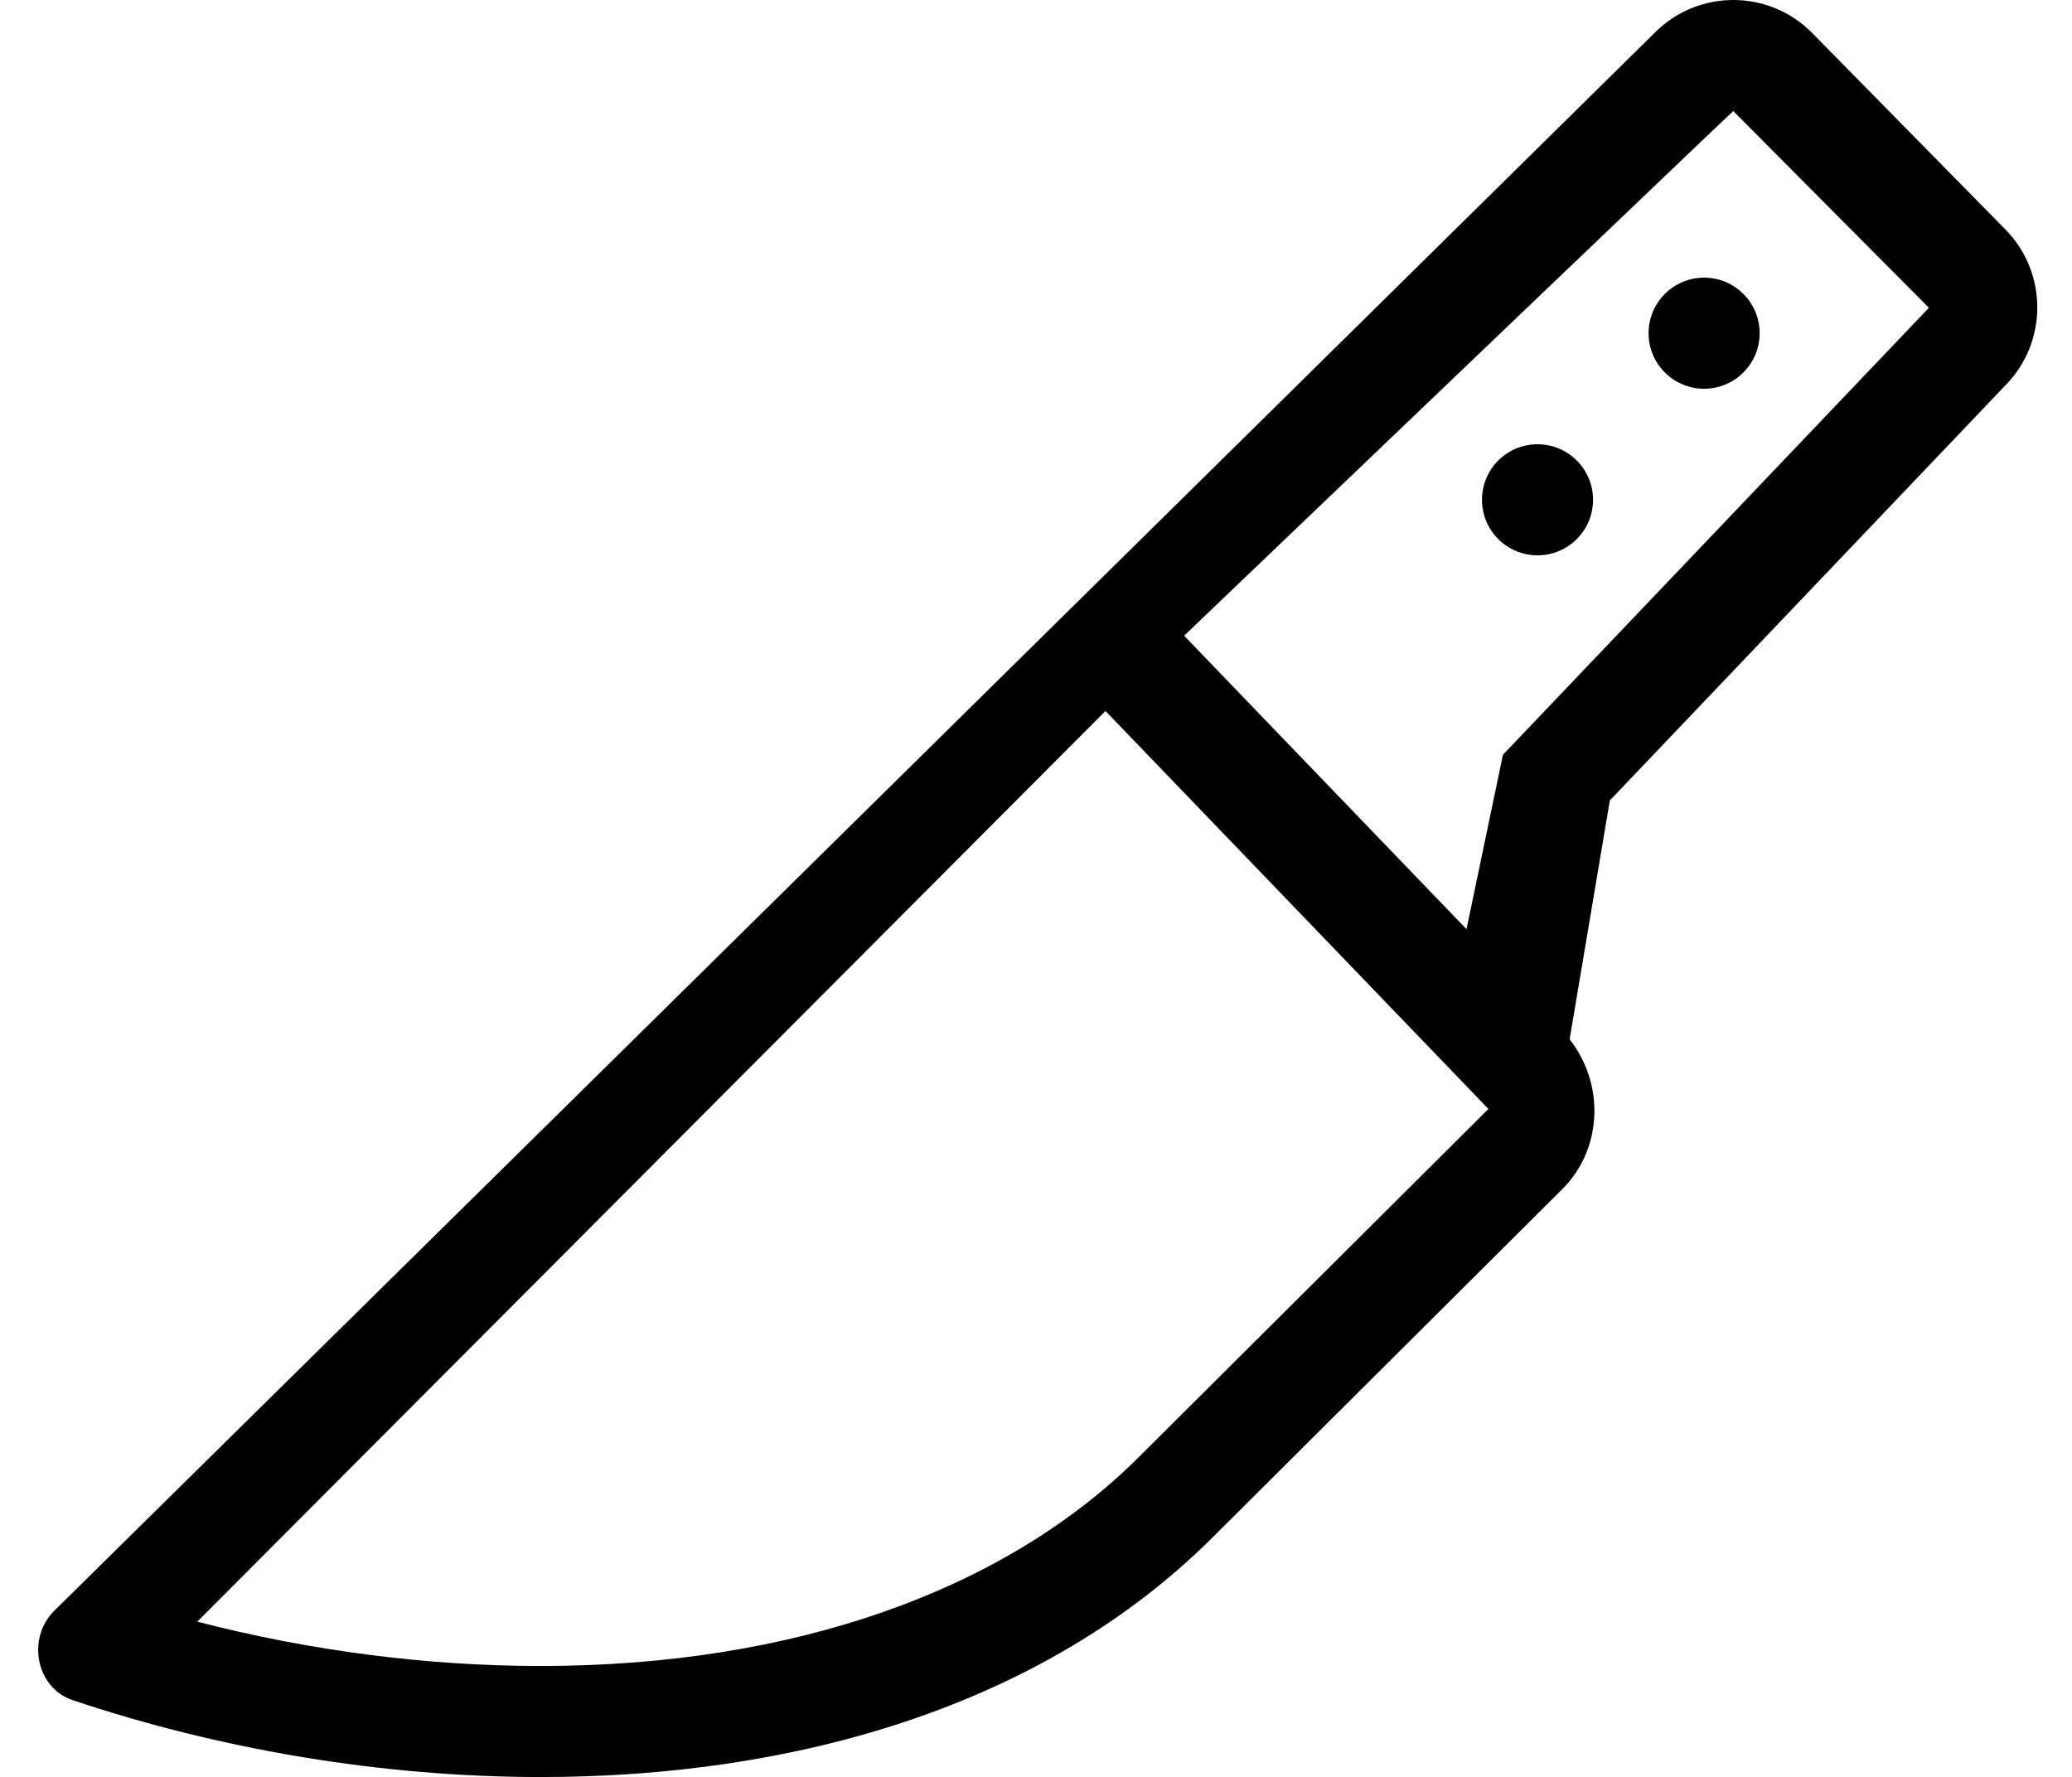 <?xml version="1.0" standalone="no"?>
<!DOCTYPE svg PUBLIC "-//W3C//DTD SVG 1.1//EN" "http://www.w3.org/Graphics/SVG/1.1/DTD/svg11.dtd" >
<svg xmlns="http://www.w3.org/2000/svg" xmlns:xlink="http://www.w3.org/1999/xlink" version="1.1" viewBox="-11 0 597 512">
   <path fill="currentColor"
d="M566.64 65.94c12.48 12.5 12.48 32.76 0 45.26l-113.8 119.42l-11.59 68.83c10.07 12.77 9.61 31.49 -2.11 43.16l-100.449 100.04c-49.141 49.159 -120.91 69.35 -193.87 69.35c-46.32 0 -93.13 -8.14 -134.92 -22.17
c-10.5 -3.53 -13.261 -17.73 -5.32 -25.69l461.25 -454.77c6.229 -6.25 14.4 -9.37 22.58 -9.37s16.35 3.12 22.59 9.37zM317.34 419.6l100.51 -100.09l-110.33 -114.66l-261.67 262.381
c32.391 8.39 66.141 12.77 98.971 12.77c72.31 0 133.58 -21.45 172.52 -60.4zM422.04 217.46l122.729 -128.78l-56.359 -56.68c-0.19 0 -109.86 104.89 -158.23 151.16l81.36 84.55zM432 128c8.84 0 16 7.16 16 16s-7.16 16 -16 16
s-16 -7.16 -16 -16s7.16 -16 16 -16zM464 96c0 -8.84 7.16 -16 16 -16s16 7.16 16 16s-7.16 16 -16 16s-16 -7.16 -16 -16z" />
</svg>
